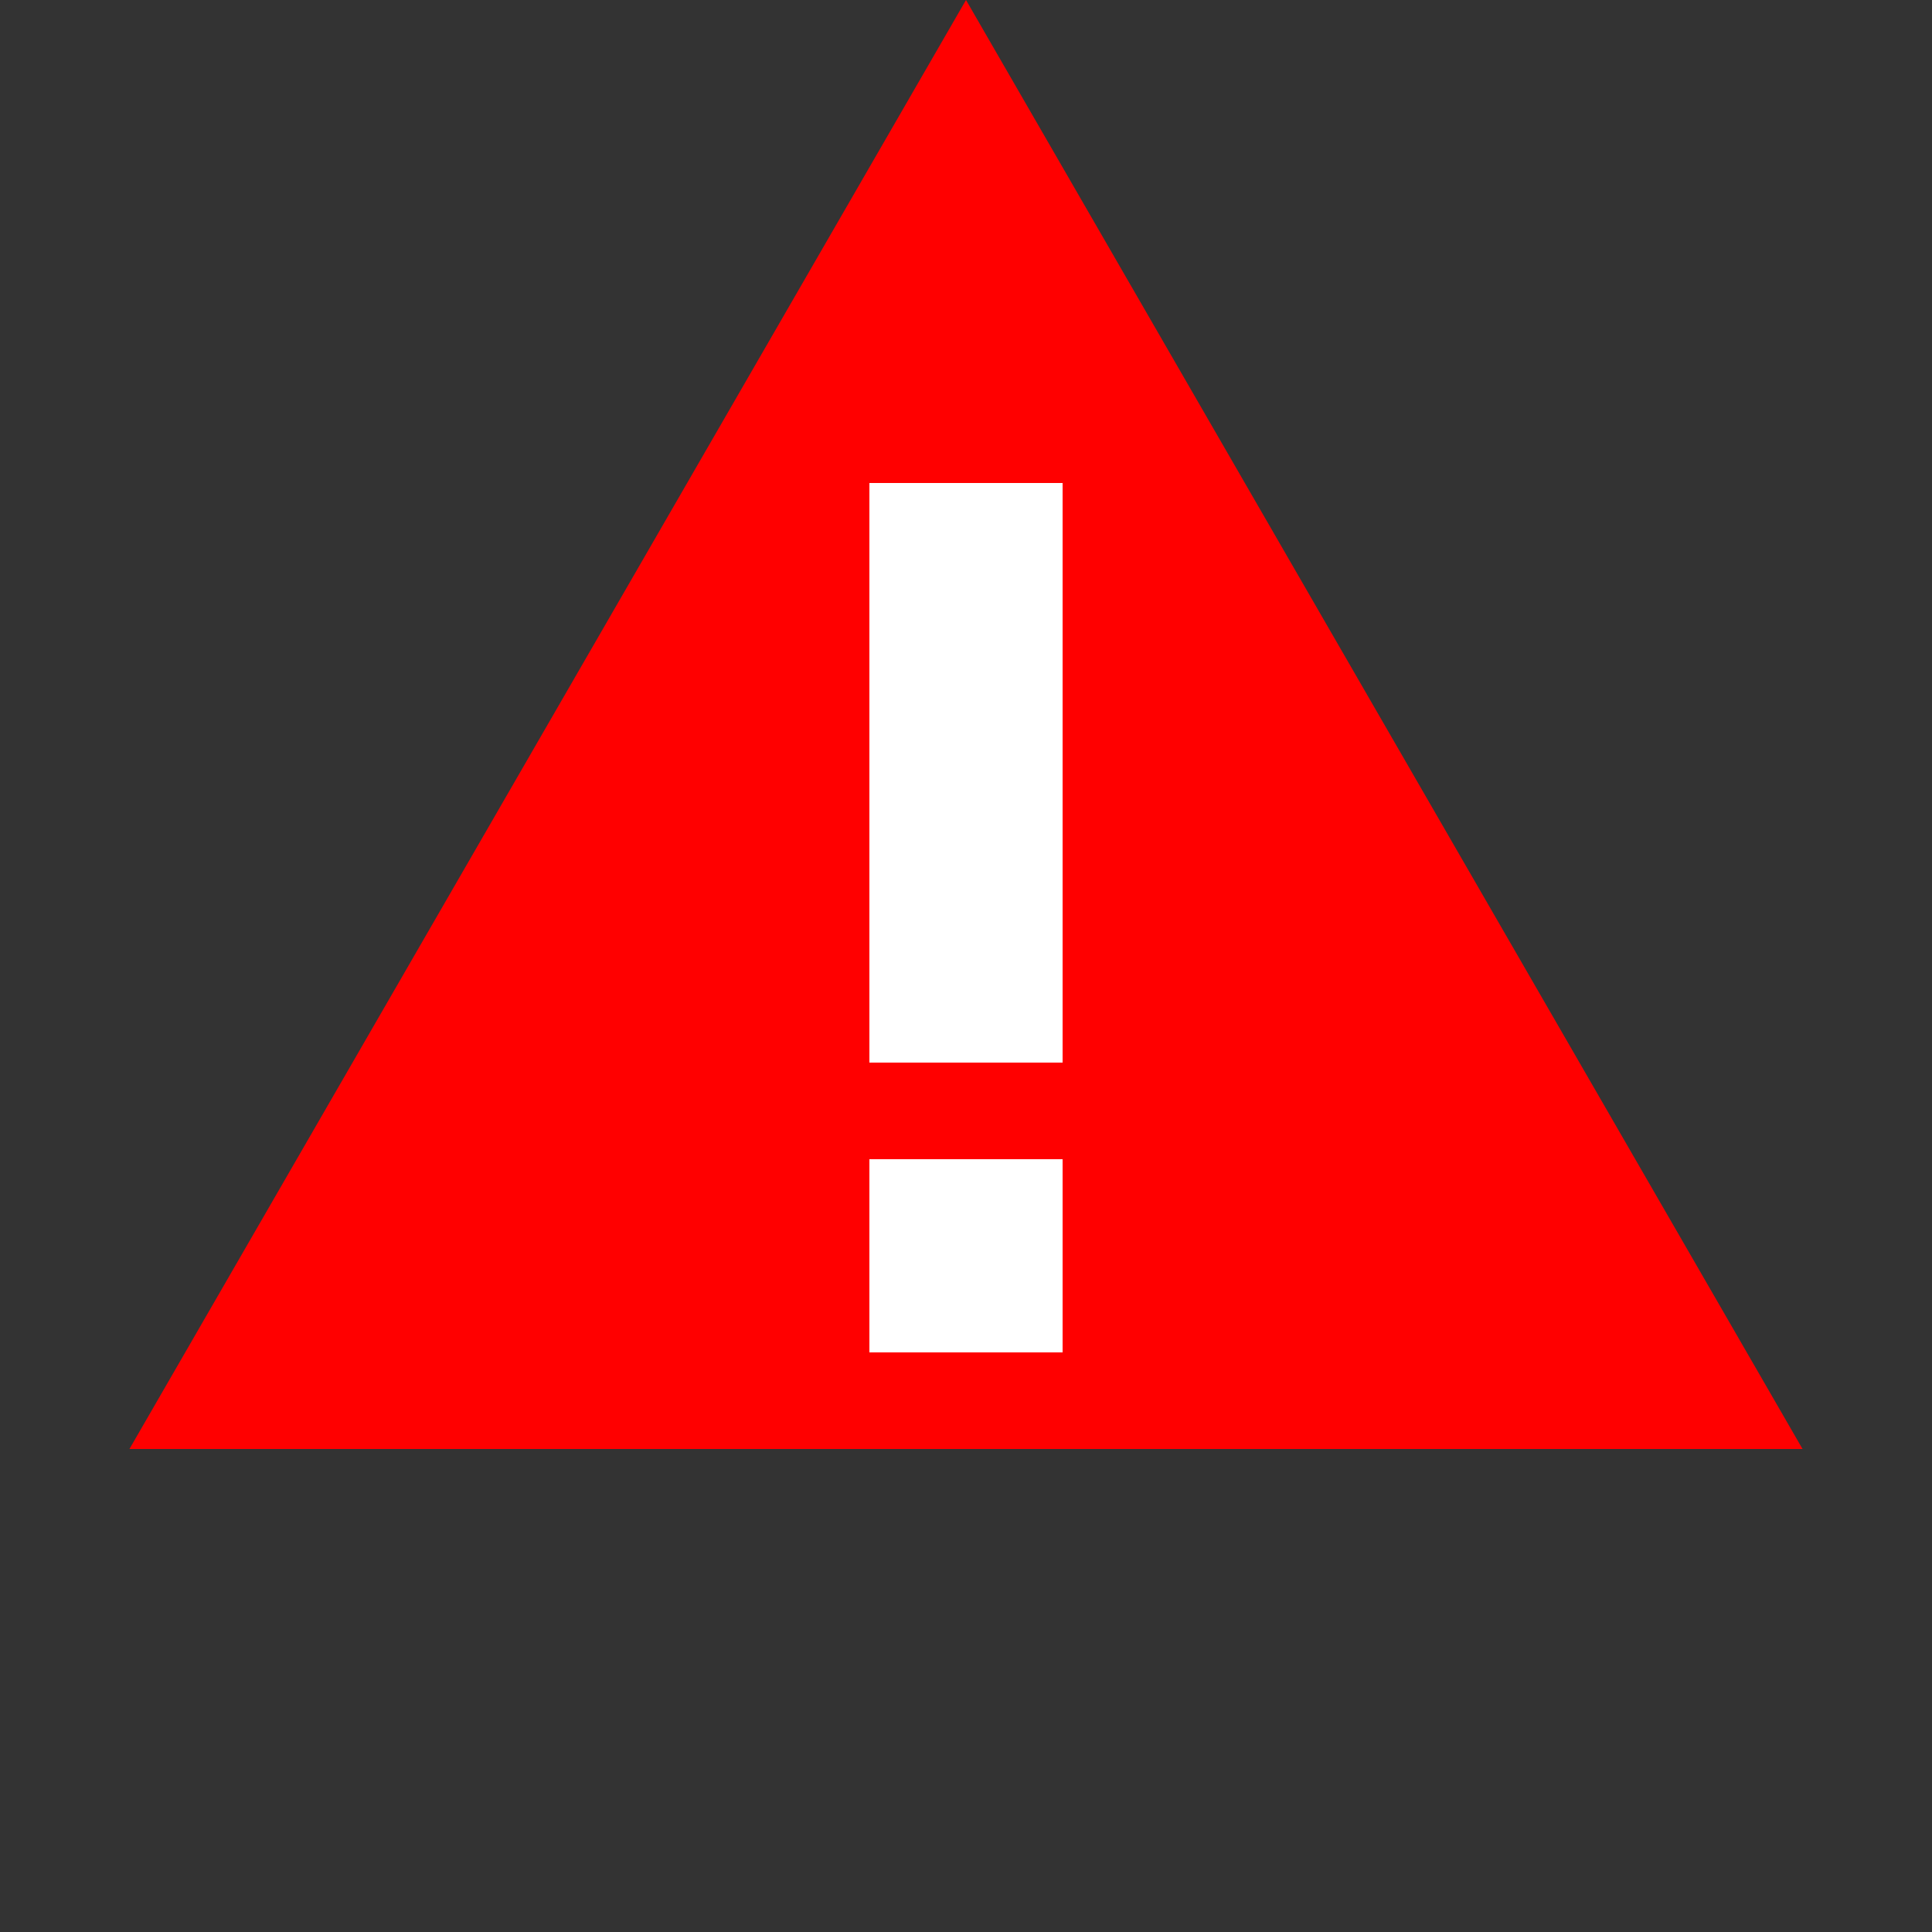 <?xml version="1.0" encoding="UTF-8"?> <svg xmlns="http://www.w3.org/2000/svg" width="20" height="20" viewBox="0 0 20 20" fill="none"><rect x="0" y="0" width="20" height="20" fill="#333333" stroke="none"/> <path d="M10 0L18.66 15H1.34L10 0Z" fill="#FF0000"></path> <path d="M10 5V11" stroke="white" stroke-width="2"></path> <path d="M10 14V12" stroke="white" stroke-width="2"></path> </svg> 